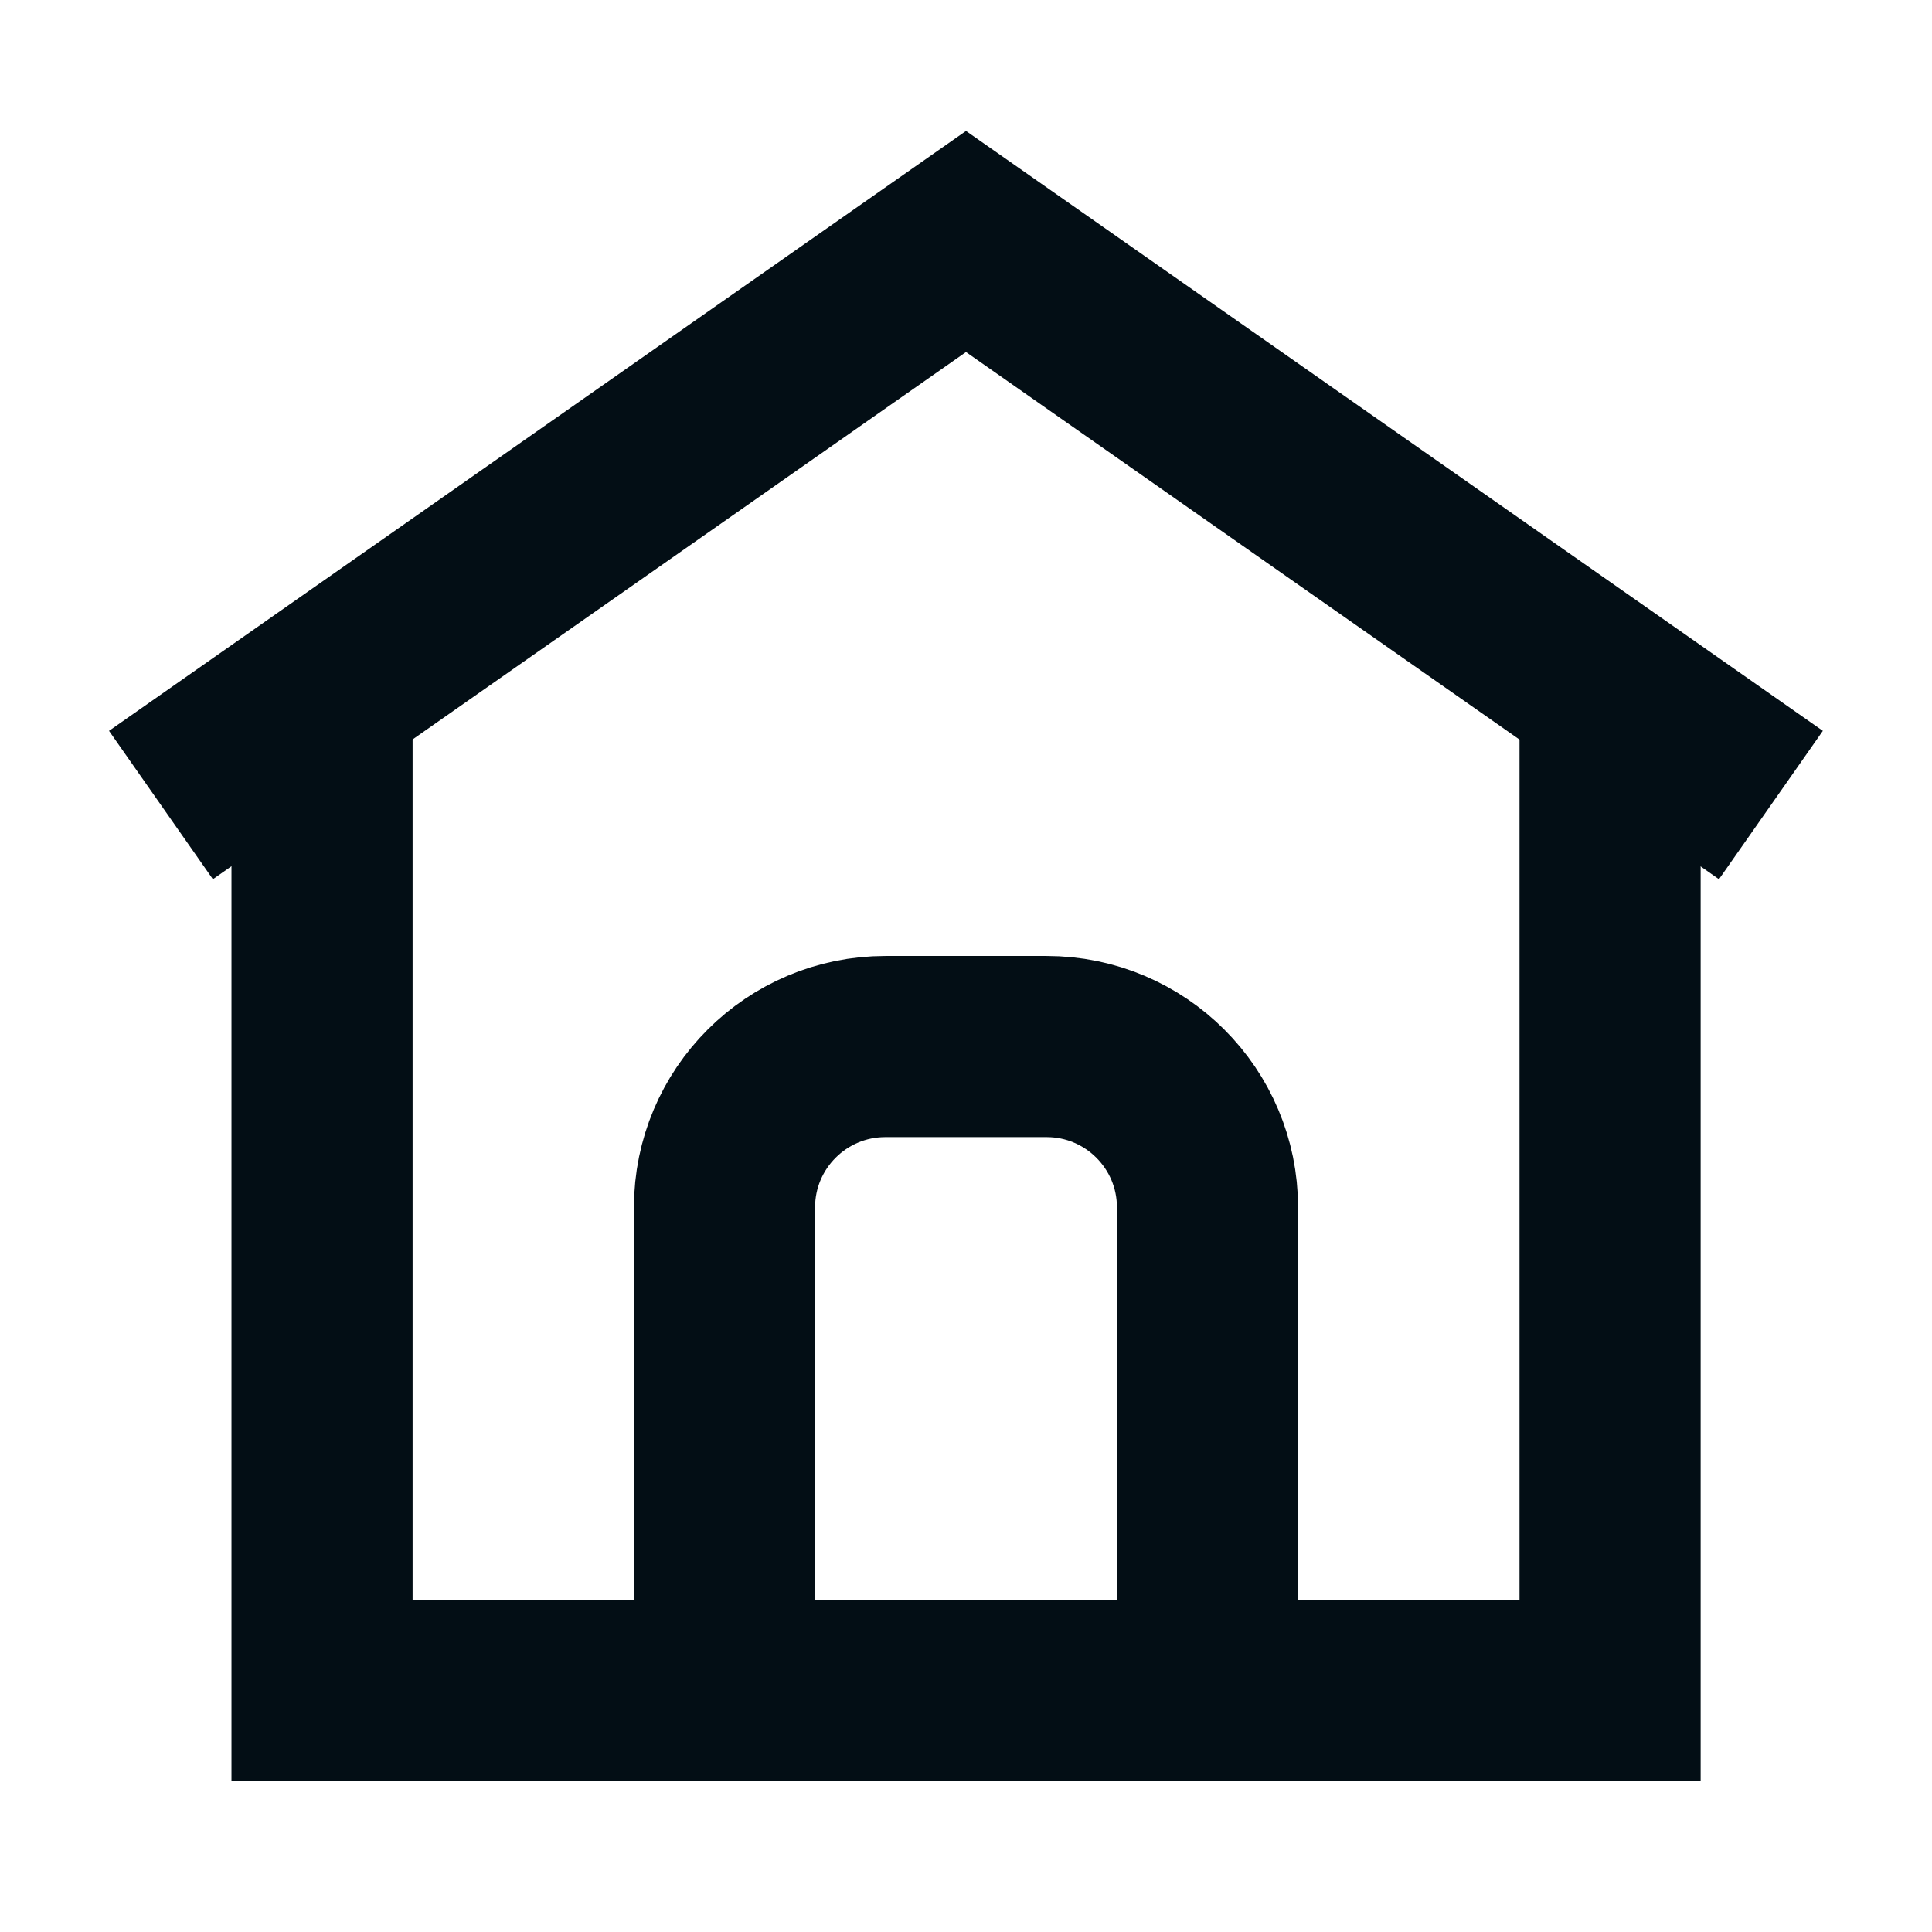 <svg width="16" height="16" viewBox="0 0 16 16" fill="none" xmlns="http://www.w3.org/2000/svg">
<path d="M2.667 5.733V14H13.334V5.733" stroke="#030E15" stroke-width="1.5"/>
<path d="M1.333 6.667L8 2L14.666 6.667" stroke="#030E15" stroke-width="1.5"/>
<path d="M10 14V10C10 9.263 9.403 8.667 8.667 8.667H7.333C6.597 8.667 6 9.263 6 10V14" stroke="#030E15" stroke-width="1.5"/>
</svg>
